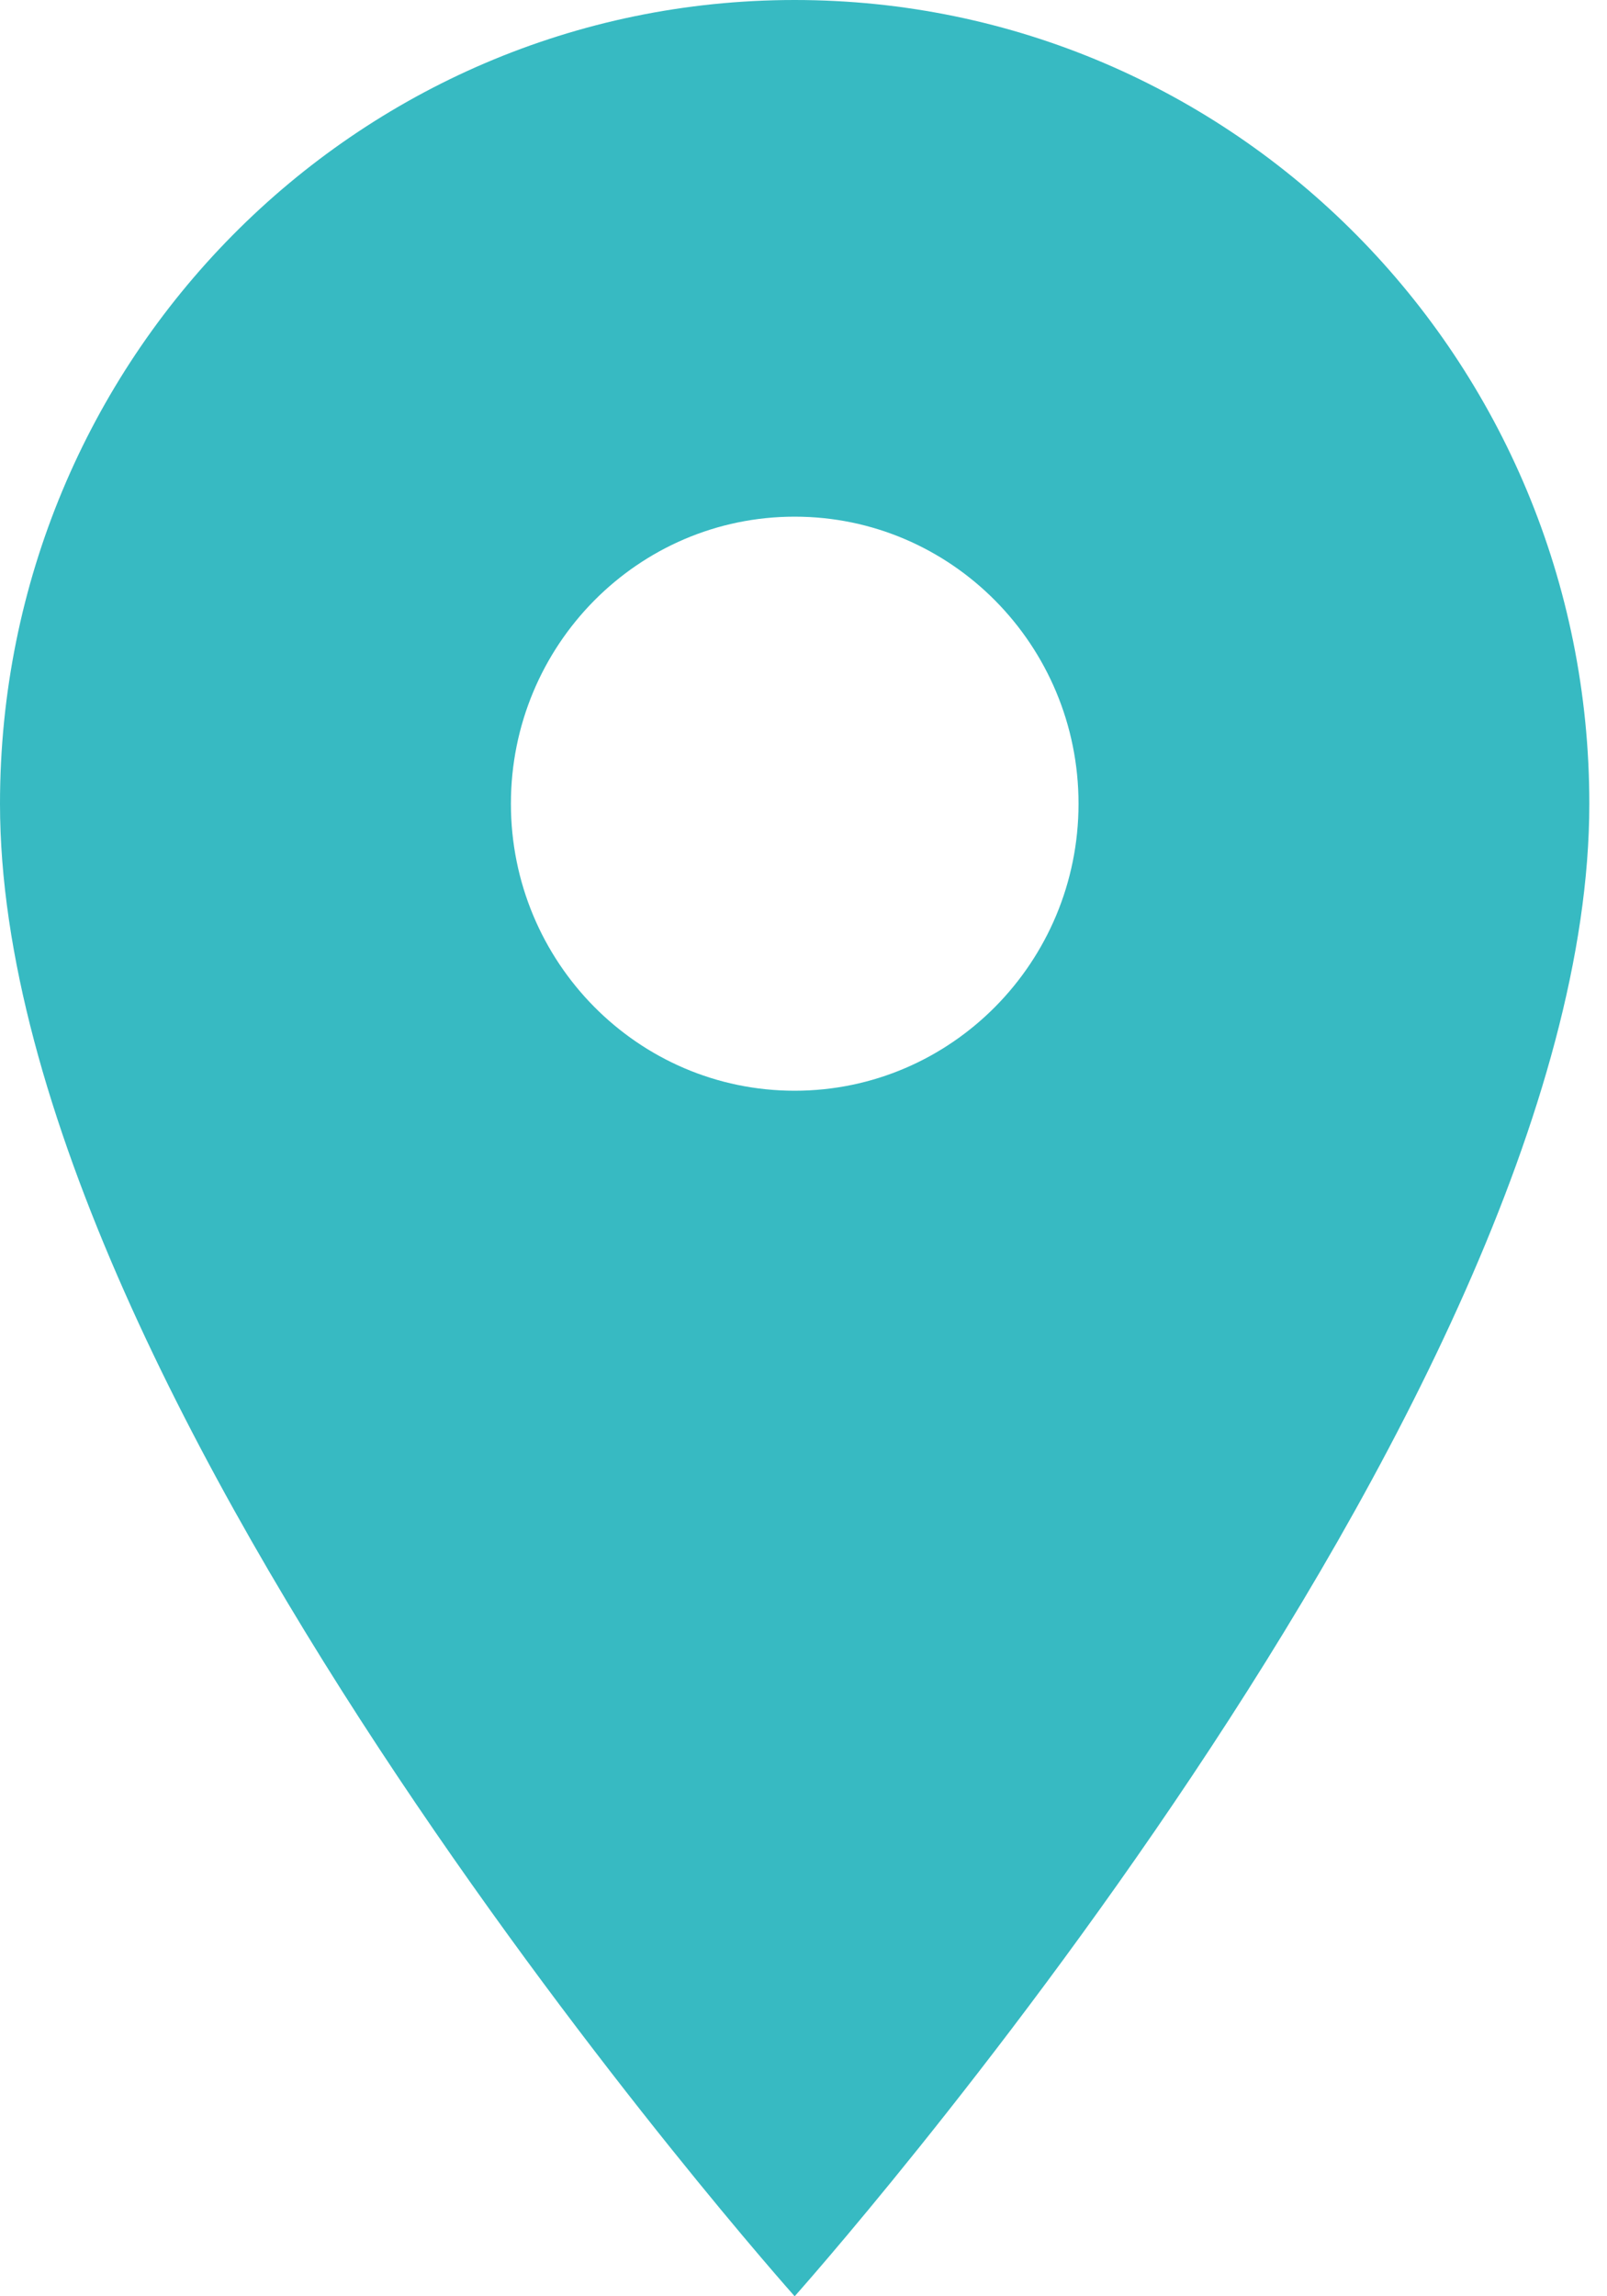<?xml version="1.0" encoding="UTF-8"?> <svg xmlns="http://www.w3.org/2000/svg" width="14" height="20" viewBox="0 0 14 20" fill="none"> <path d="M6.923 0C3.096 0 0 3.13 0 7C0 12.25 6.923 20 6.923 20C6.923 20 13.846 12.25 13.846 7C13.846 3.13 10.751 0 6.923 0ZM6.923 9.5C5.558 9.5 4.451 8.38 4.451 7C4.451 5.62 5.558 4.5 6.923 4.5C8.288 4.5 9.396 5.62 9.396 7C9.396 8.38 8.288 9.5 6.923 9.5Z" fill="#37BAC2"></path> </svg> 